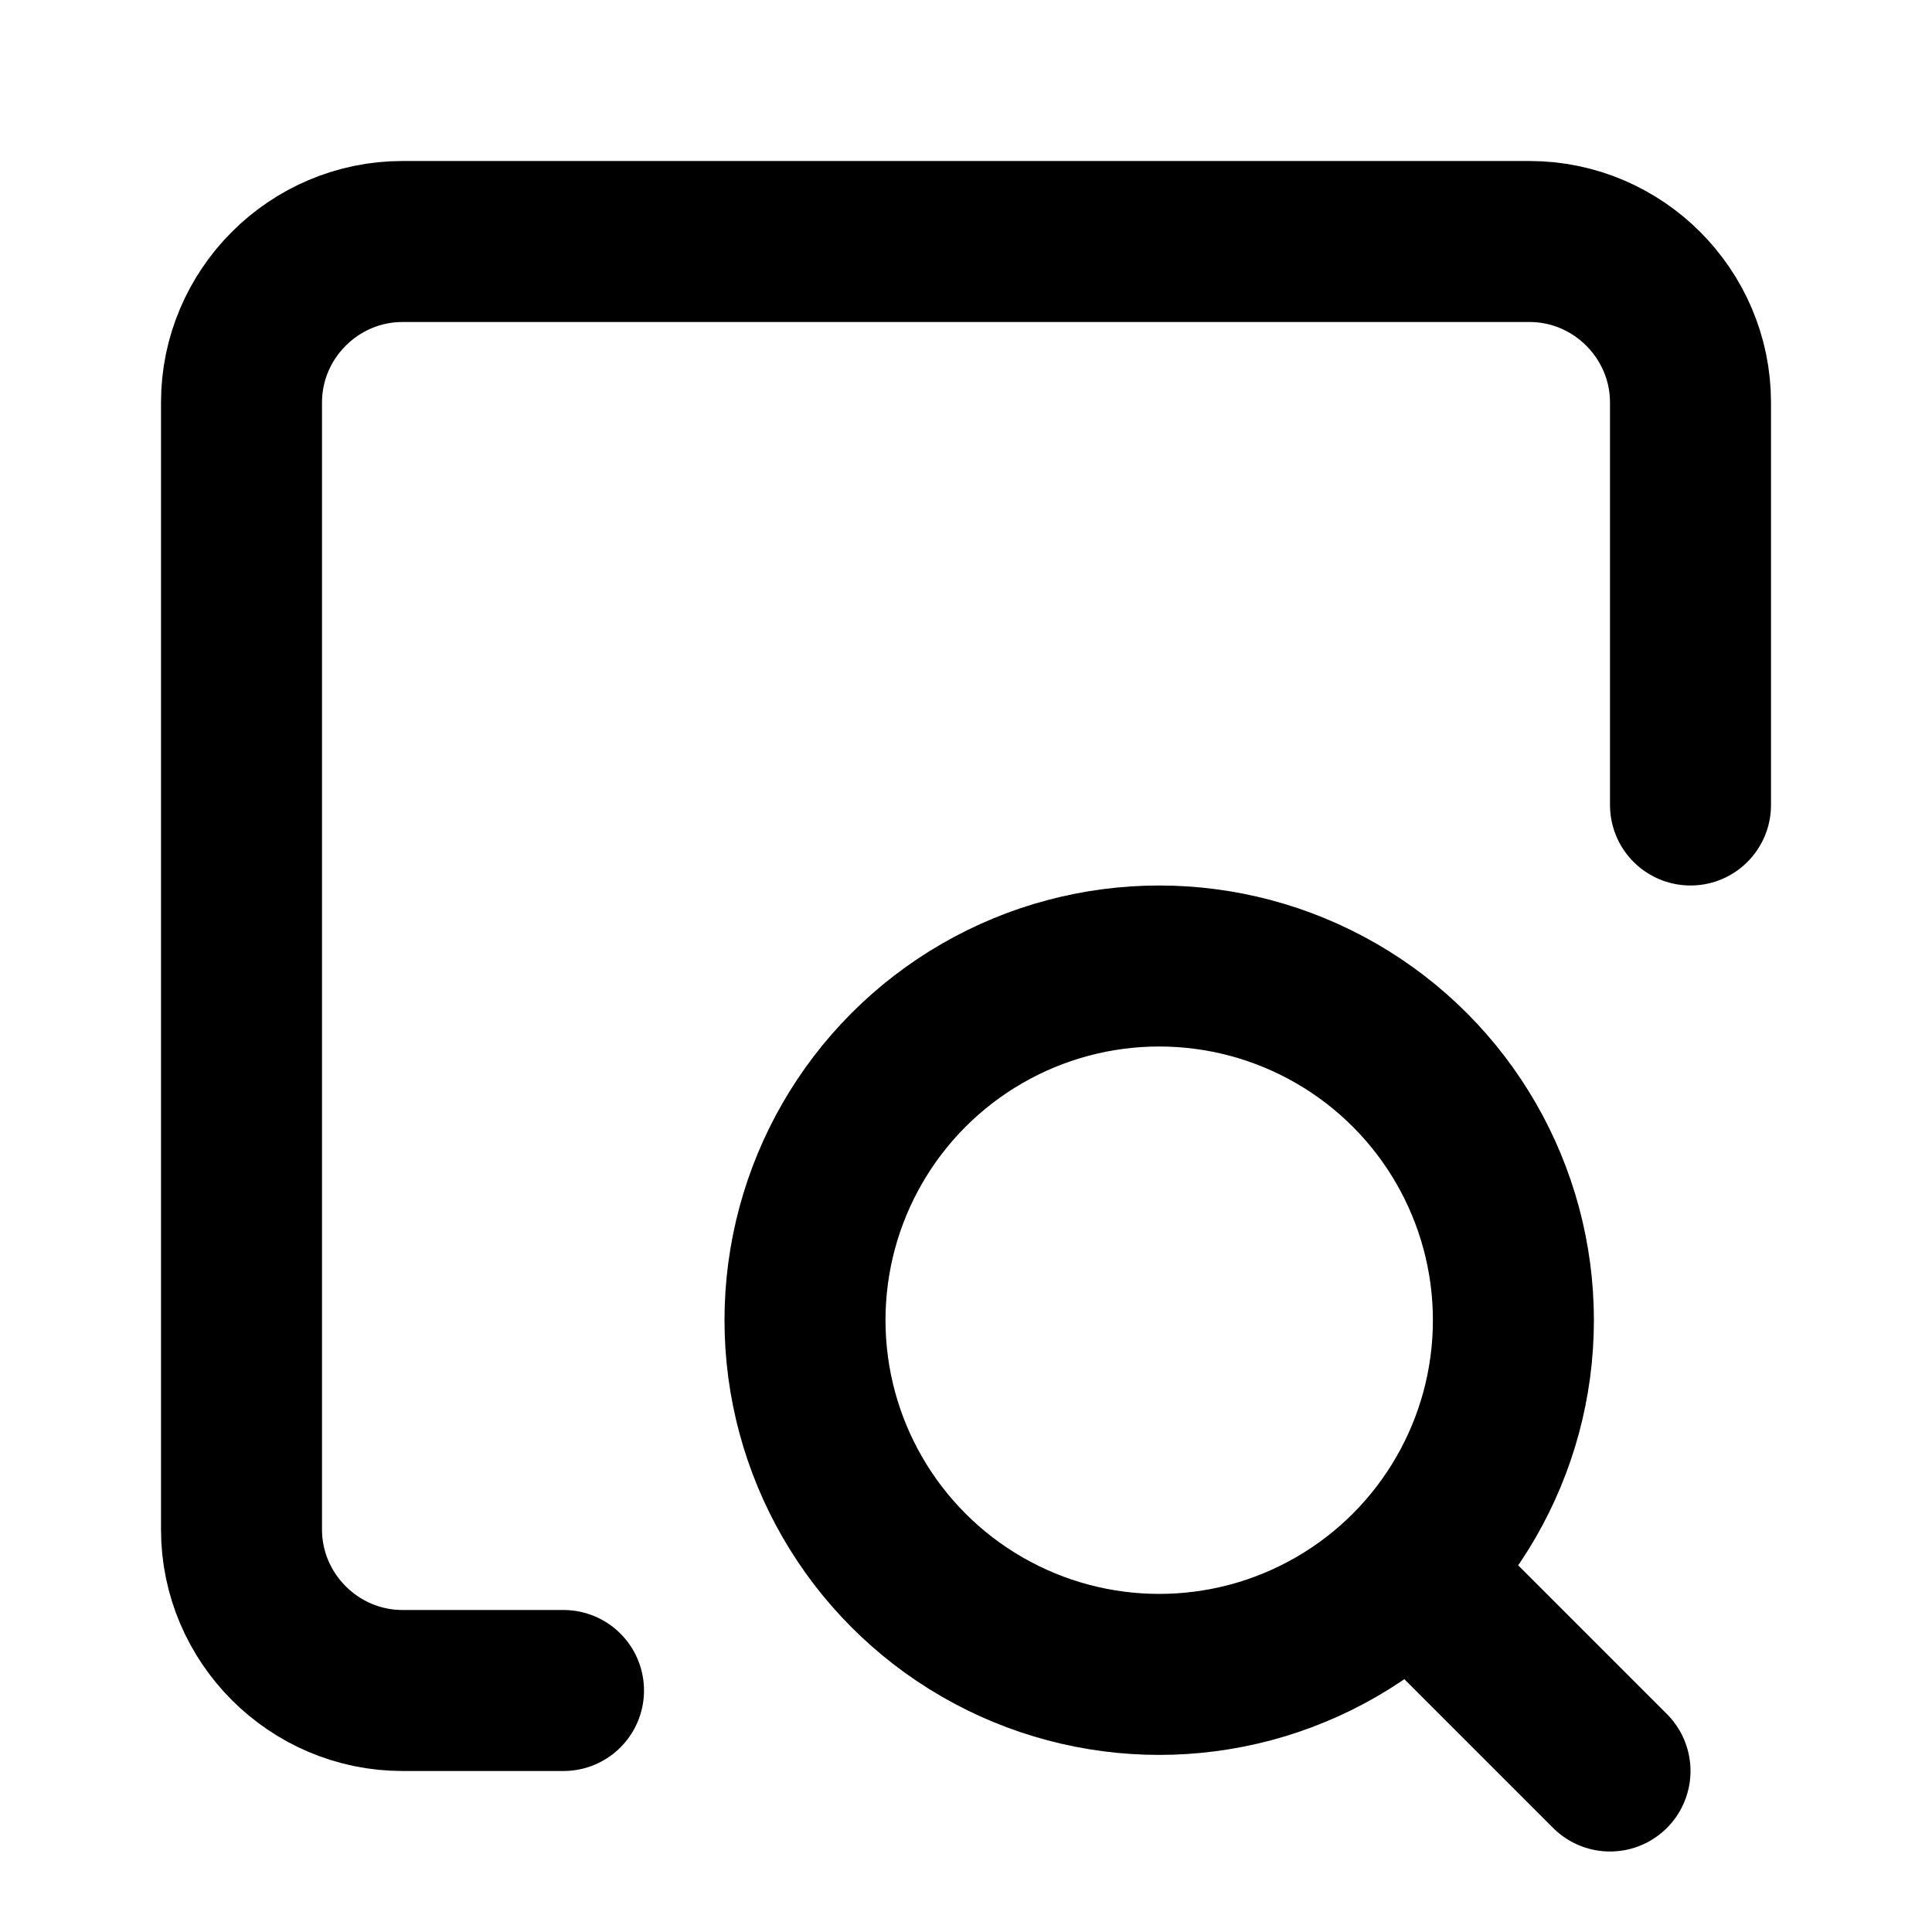 <svg xmlns="http://www.w3.org/2000/svg" width="24" height="24" viewBox="0 0 24 24" fill="none" stroke="currentColor" stroke-width="2" stroke-linecap="round" stroke-linejoin="round">
	<circle cx="14.4" cy="16.4" r="4.4"/>
	<line x1="20" y1="22" x2="17.6" y2="19.6"/>
	<path d="M7,21H5c-1.1,0-2-0.9-2-2V5c0-1.1,0.9-2,2-2h14c1.1,0,2,0.9,2,2v5"/>
</svg>
